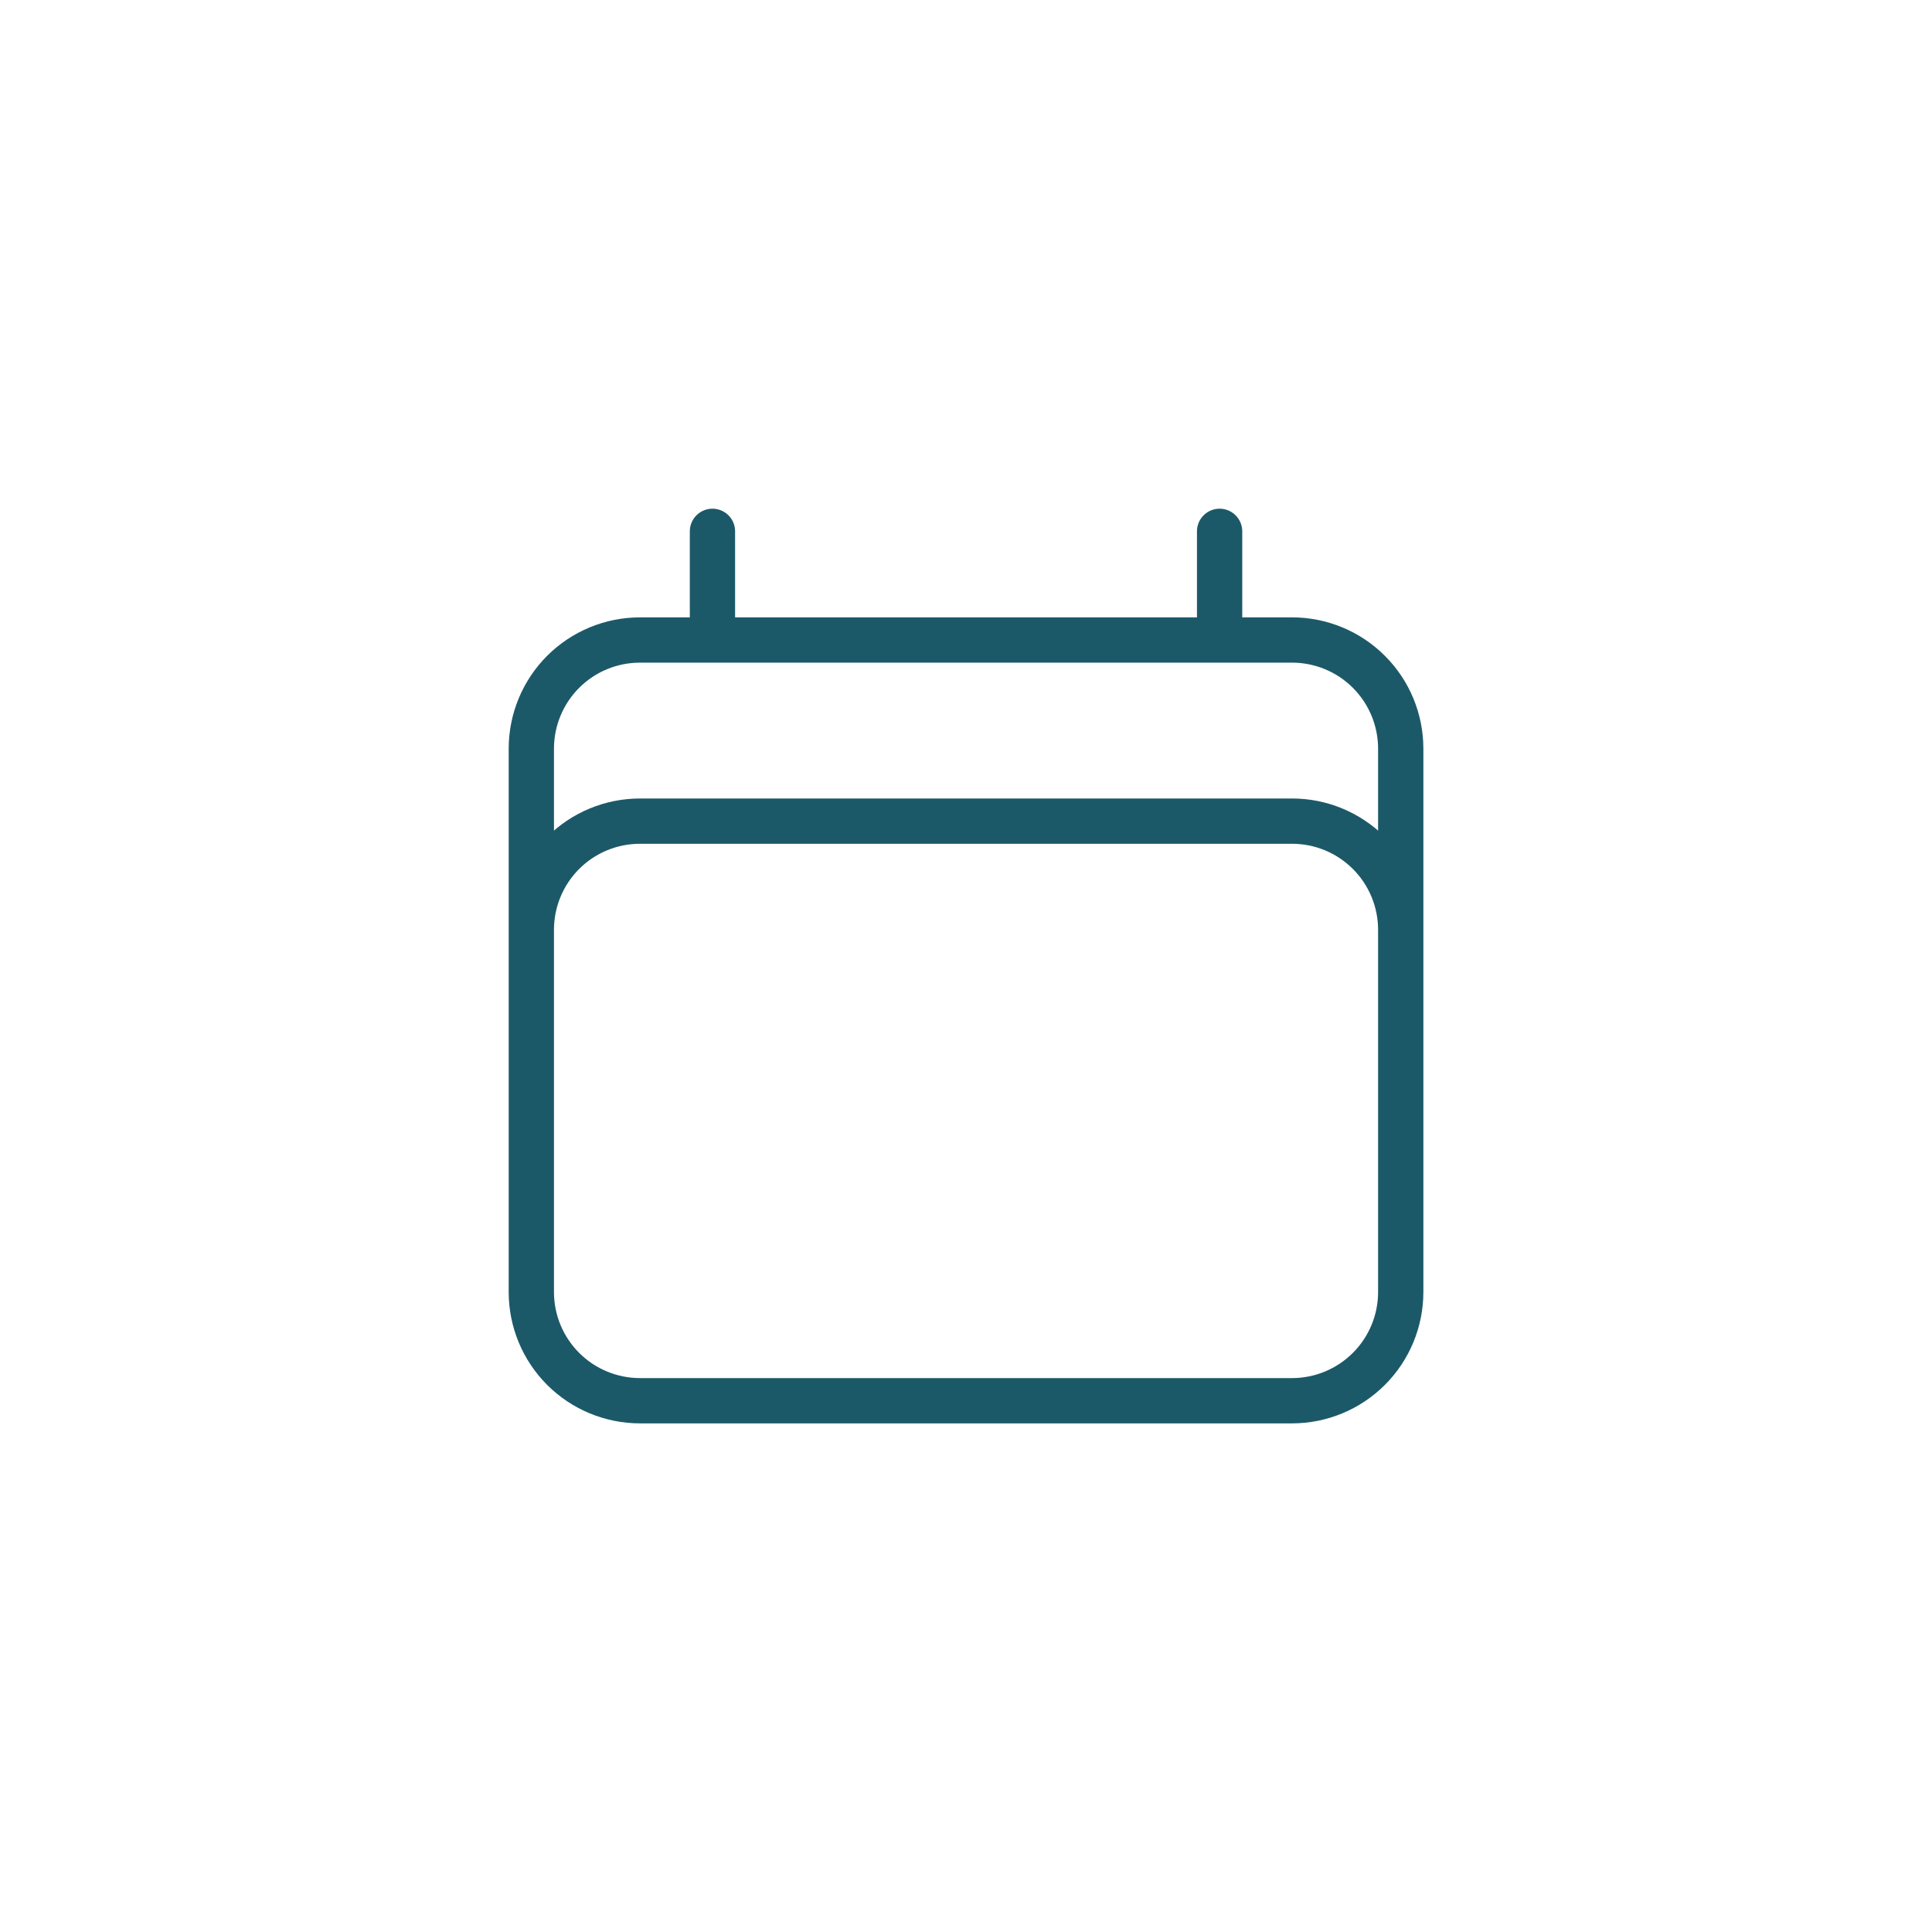 <svg xmlns="http://www.w3.org/2000/svg" fill="none" viewBox="0 0 64 64" height="64" width="64">
<path stroke-linejoin="round" stroke-linecap="round" stroke-width="1.5" stroke="#1C5968" d="M23.601 17.601V21.201M40.401 17.601V21.201M17.601 42.801V24.801C17.601 23.846 17.98 22.93 18.655 22.255C19.33 21.58 20.246 21.201 21.201 21.201H42.801C43.755 21.201 44.671 21.58 45.346 22.255C46.022 22.93 46.401 23.846 46.401 24.801V42.801M17.601 42.801C17.601 43.755 17.98 44.671 18.655 45.346C19.33 46.021 20.246 46.401 21.201 46.401H42.801C43.755 46.401 44.671 46.021 45.346 45.346C46.022 44.671 46.401 43.755 46.401 42.801M17.601 42.801V30.801C17.601 29.846 17.98 28.93 18.655 28.255C19.33 27.58 20.246 27.201 21.201 27.201H42.801C43.755 27.201 44.671 27.58 45.346 28.255C46.022 28.93 46.401 29.846 46.401 30.801V42.801"></path>
</svg>
